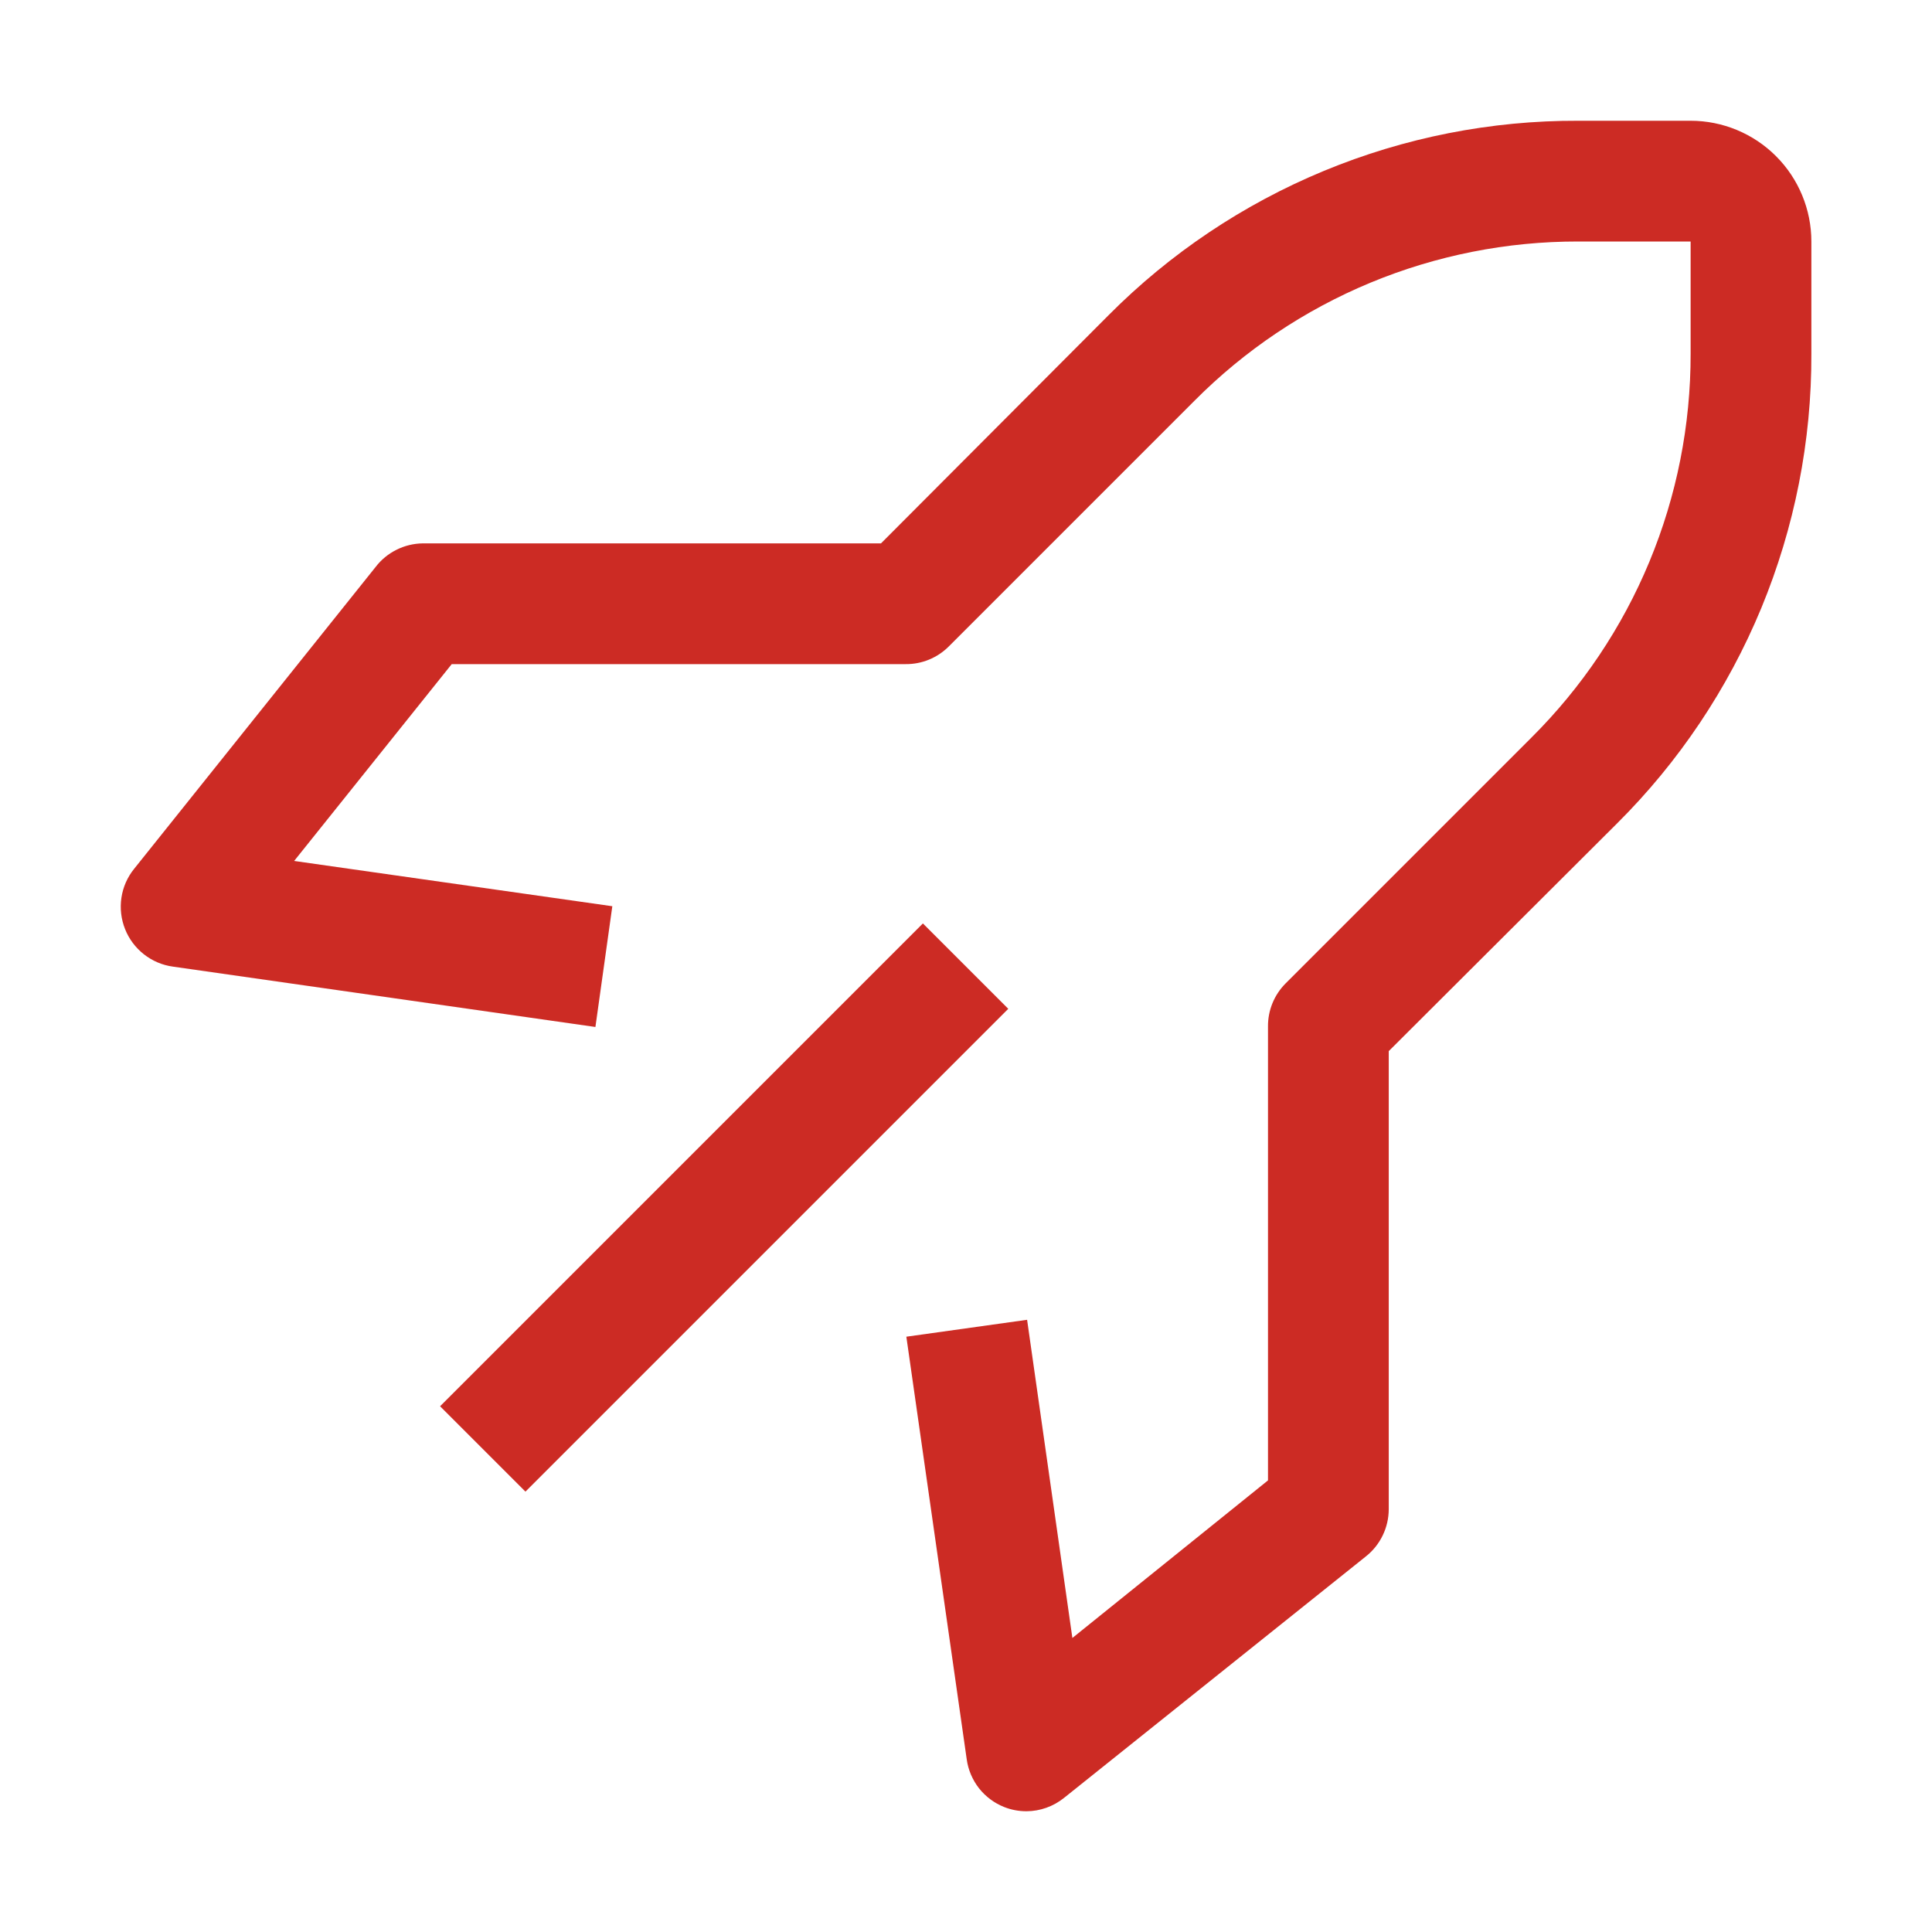 <svg width="32" height="32" viewBox="0 0 32 32" fill="none" xmlns="http://www.w3.org/2000/svg">
<path d="M7.289 23.292L15.286 15.295L16.7 16.709L8.703 24.706L7.289 23.292Z" fill="#CC2B24"/>
<path d="M17.002 30C16.875 30 16.75 29.977 16.632 29.93C16.468 29.865 16.324 29.757 16.215 29.619C16.107 29.48 16.036 29.315 16.012 29.14L15.012 22.14L17.012 21.86L17.762 27.13L21.002 24.52V17C21.001 16.869 21.026 16.738 21.076 16.616C21.126 16.494 21.199 16.384 21.292 16.29L25.362 12.22C26.2 11.387 26.866 10.396 27.319 9.304C27.772 8.213 28.004 7.042 28.002 5.86V4H26.142C24.96 3.998 23.789 4.23 22.697 4.683C21.606 5.136 20.615 5.801 19.782 6.64L15.712 10.71C15.618 10.803 15.508 10.876 15.386 10.926C15.264 10.976 15.133 11.001 15.002 11H7.482L4.872 14.26L10.142 15.01L9.862 17.01L2.862 16.01C2.687 15.986 2.522 15.915 2.383 15.806C2.245 15.697 2.137 15.554 2.072 15.39C2.006 15.225 1.985 15.046 2.011 14.87C2.037 14.694 2.11 14.528 2.222 14.39L6.222 9.39C6.314 9.27 6.432 9.173 6.567 9.106C6.702 9.038 6.851 9.002 7.002 9H14.592L18.362 5.22C19.381 4.195 20.593 3.383 21.929 2.83C23.265 2.277 24.696 1.995 26.142 2H28.002C28.532 2 29.041 2.211 29.416 2.586C29.791 2.961 30.002 3.47 30.002 4V5.86C30.007 7.305 29.724 8.737 29.172 10.073C28.619 11.408 27.807 12.621 26.782 13.64L23.002 17.41V25C23.001 25.15 22.967 25.298 22.901 25.433C22.835 25.569 22.74 25.687 22.622 25.78L17.622 29.78C17.446 29.921 17.227 29.999 17.002 30Z" fill="#CC2B24"/>
</svg>
